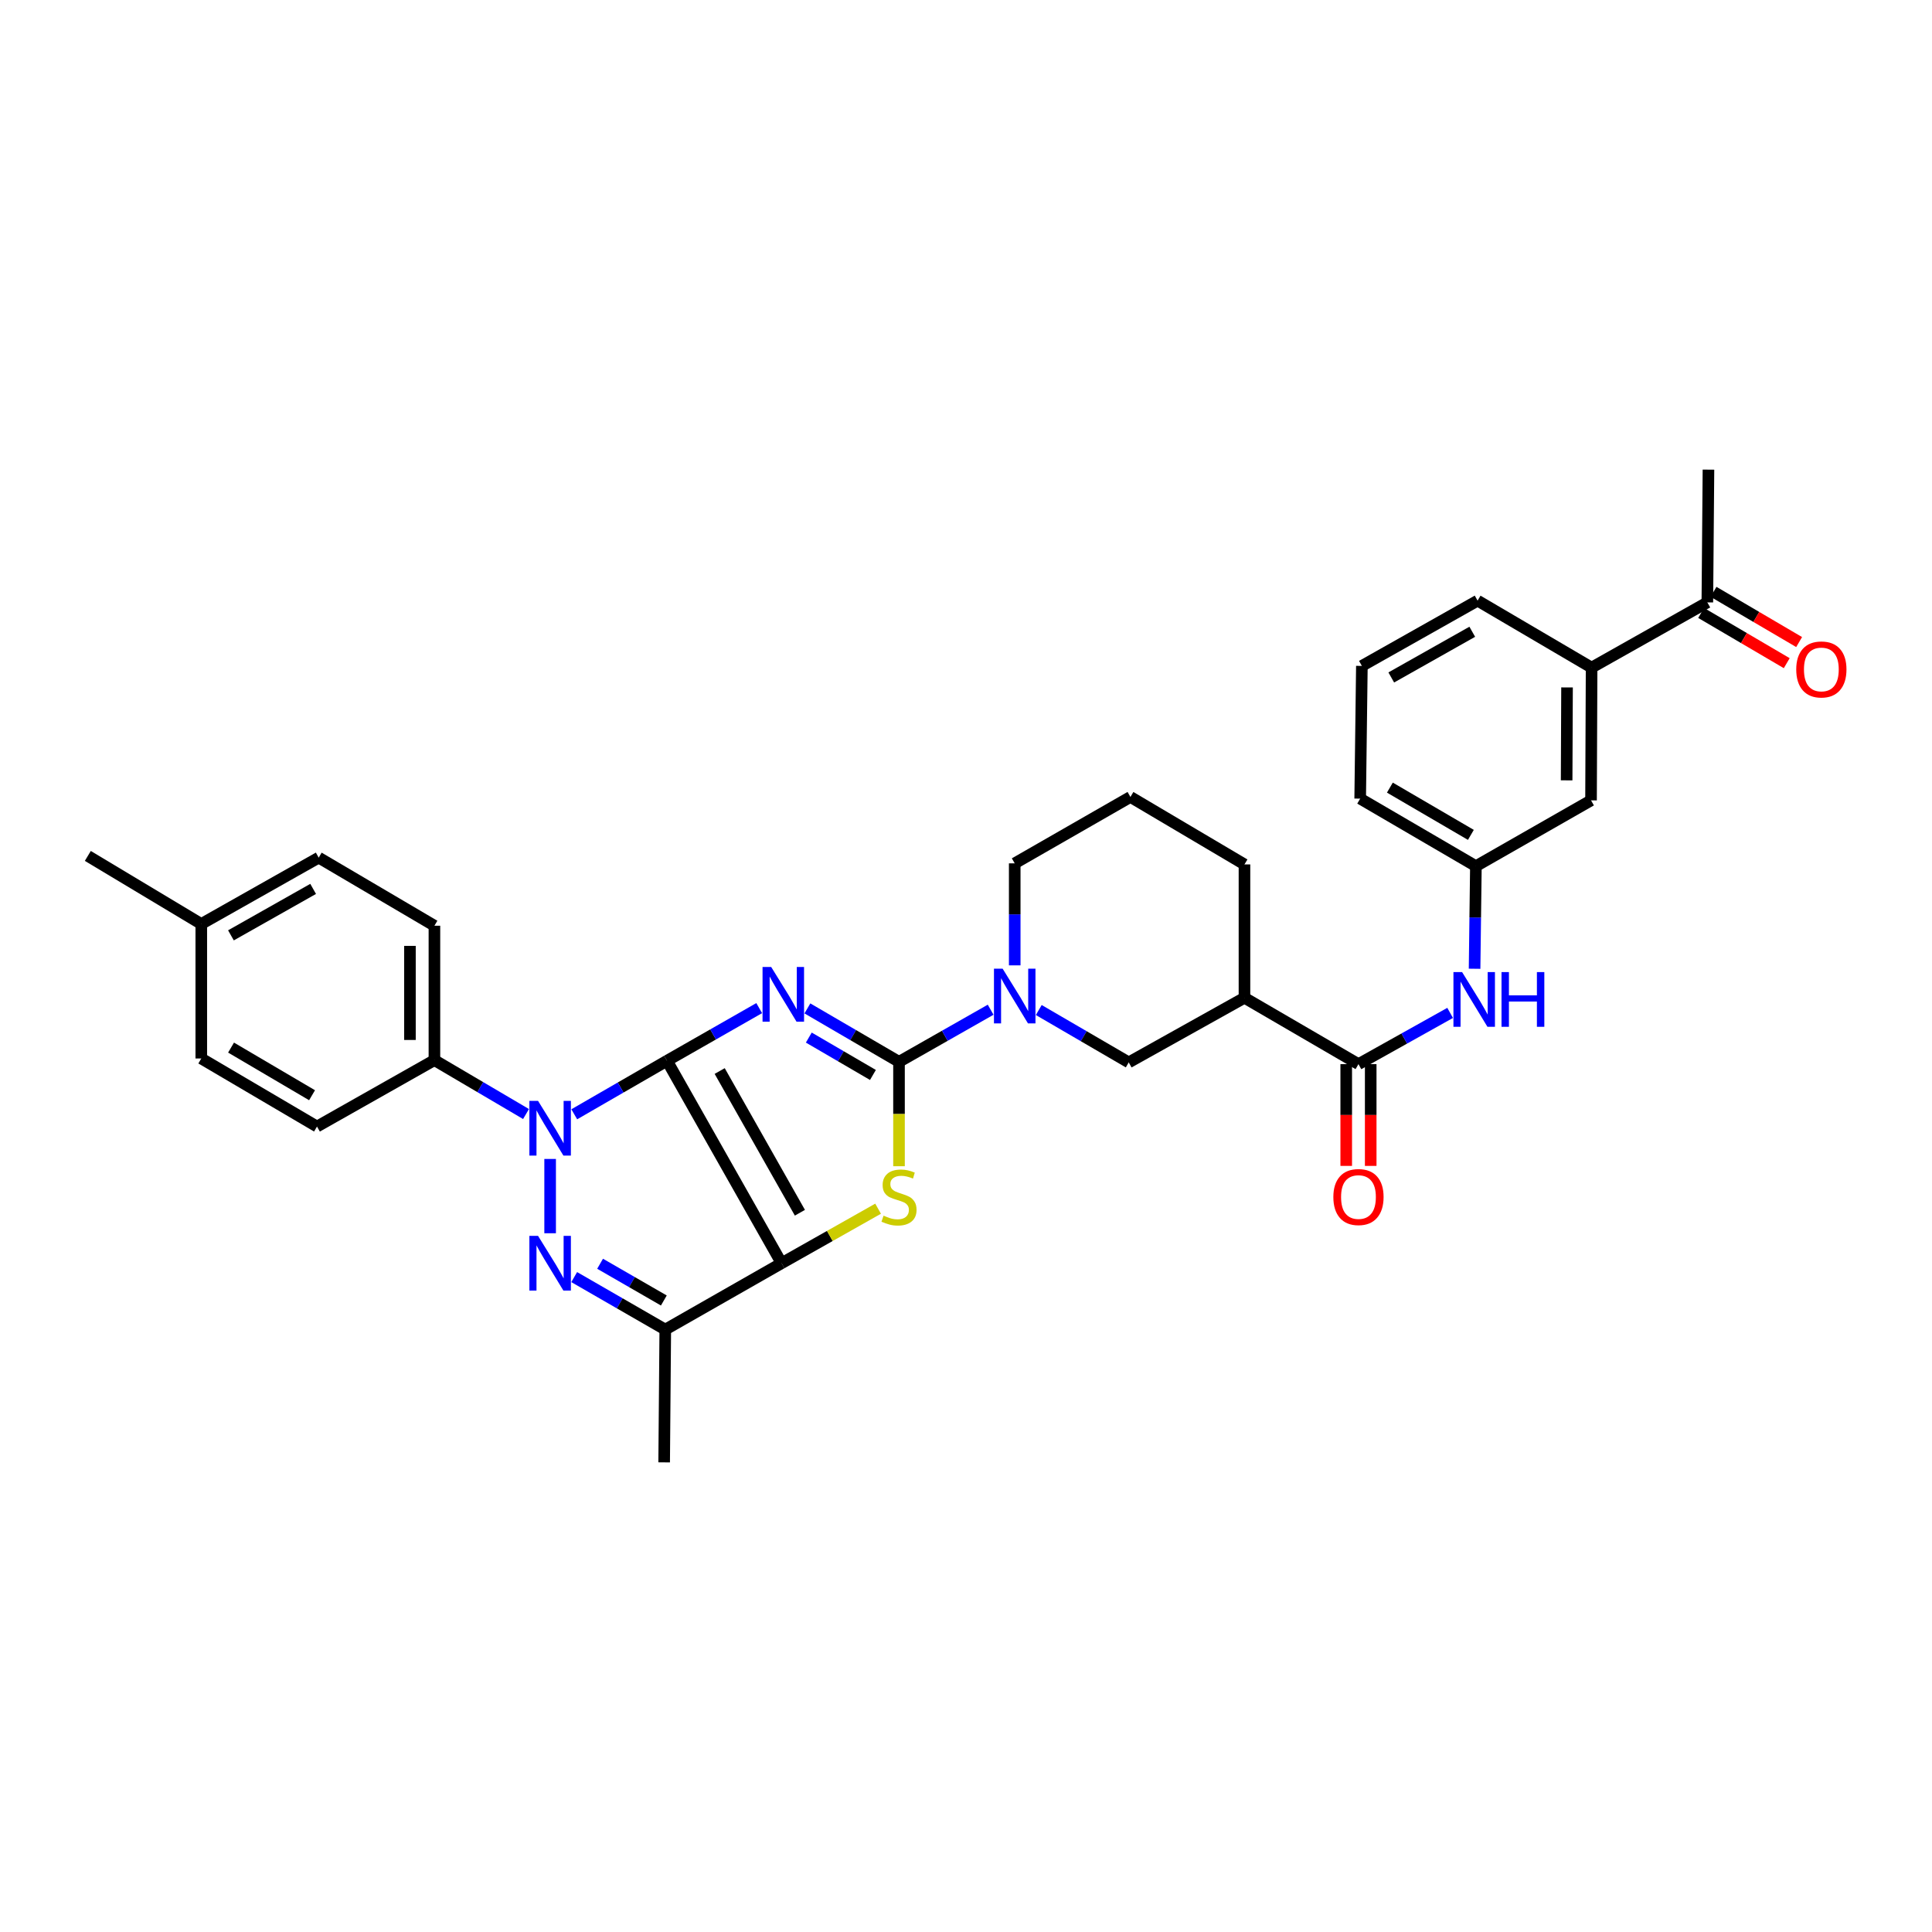 <?xml version='1.0' encoding='iso-8859-1'?>
<svg version='1.1' baseProfile='full'
              xmlns='http://www.w3.org/2000/svg'
                      xmlns:rdkit='http://www.rdkit.org/xml'
                      xmlns:xlink='http://www.w3.org/1999/xlink'
                  xml:space='preserve'
width='1000px' height='1000px' viewBox='0 0 1000 1000'>
<!-- END OF HEADER -->
<rect style='opacity:1.0;fill:#FFFFFF;stroke:none' width='1000' height='1000' x='0' y='0'> </rect>
<path class='bond-0' d='M 345.231,549.043 L 369.096,535.421' style='fill:none;fill-rule:evenodd;stroke:#000000;stroke-width:6px;stroke-linecap:butt;stroke-linejoin:miter;stroke-opacity:1' />
<path class='bond-0' d='M 369.096,535.421 L 392.96,521.799' style='fill:none;fill-rule:evenodd;stroke:#0000FF;stroke-width:6px;stroke-linecap:butt;stroke-linejoin:miter;stroke-opacity:1' />
<path class='bond-1' d='M 345.231,549.043 L 404.546,653.838' style='fill:none;fill-rule:evenodd;stroke:#000000;stroke-width:6px;stroke-linecap:butt;stroke-linejoin:miter;stroke-opacity:1' />
<path class='bond-1' d='M 372.509,554.358 L 414.03,627.715' style='fill:none;fill-rule:evenodd;stroke:#000000;stroke-width:6px;stroke-linecap:butt;stroke-linejoin:miter;stroke-opacity:1' />
<path class='bond-3' d='M 345.231,549.043 L 321.233,562.898' style='fill:none;fill-rule:evenodd;stroke:#000000;stroke-width:6px;stroke-linecap:butt;stroke-linejoin:miter;stroke-opacity:1' />
<path class='bond-3' d='M 321.233,562.898 L 297.234,576.754' style='fill:none;fill-rule:evenodd;stroke:#0000FF;stroke-width:6px;stroke-linecap:butt;stroke-linejoin:miter;stroke-opacity:1' />
<path class='bond-2' d='M 417.906,521.952 L 441.616,535.775' style='fill:none;fill-rule:evenodd;stroke:#0000FF;stroke-width:6px;stroke-linecap:butt;stroke-linejoin:miter;stroke-opacity:1' />
<path class='bond-2' d='M 441.616,535.775 L 465.325,549.599' style='fill:none;fill-rule:evenodd;stroke:#000000;stroke-width:6px;stroke-linecap:butt;stroke-linejoin:miter;stroke-opacity:1' />
<path class='bond-2' d='M 418.636,537.046 L 435.233,546.723' style='fill:none;fill-rule:evenodd;stroke:#0000FF;stroke-width:6px;stroke-linecap:butt;stroke-linejoin:miter;stroke-opacity:1' />
<path class='bond-2' d='M 435.233,546.723 L 451.829,556.4' style='fill:none;fill-rule:evenodd;stroke:#000000;stroke-width:6px;stroke-linecap:butt;stroke-linejoin:miter;stroke-opacity:1' />
<path class='bond-5' d='M 404.546,653.838 L 429.523,639.728' style='fill:none;fill-rule:evenodd;stroke:#000000;stroke-width:6px;stroke-linecap:butt;stroke-linejoin:miter;stroke-opacity:1' />
<path class='bond-5' d='M 429.523,639.728 L 454.5,625.618' style='fill:none;fill-rule:evenodd;stroke:#CCCC00;stroke-width:6px;stroke-linecap:butt;stroke-linejoin:miter;stroke-opacity:1' />
<path class='bond-6' d='M 404.546,653.838 L 344.344,688.188' style='fill:none;fill-rule:evenodd;stroke:#000000;stroke-width:6px;stroke-linecap:butt;stroke-linejoin:miter;stroke-opacity:1' />
<path class='bond-7' d='M 465.325,549.599 L 489.04,536.115' style='fill:none;fill-rule:evenodd;stroke:#000000;stroke-width:6px;stroke-linecap:butt;stroke-linejoin:miter;stroke-opacity:1' />
<path class='bond-7' d='M 489.04,536.115 L 512.755,522.631' style='fill:none;fill-rule:evenodd;stroke:#0000FF;stroke-width:6px;stroke-linecap:butt;stroke-linejoin:miter;stroke-opacity:1' />
<path class='bond-34' d='M 465.325,549.599 L 465.325,576.617' style='fill:none;fill-rule:evenodd;stroke:#000000;stroke-width:6px;stroke-linecap:butt;stroke-linejoin:miter;stroke-opacity:1' />
<path class='bond-34' d='M 465.325,576.617 L 465.325,603.635' style='fill:none;fill-rule:evenodd;stroke:#CCCC00;stroke-width:6px;stroke-linecap:butt;stroke-linejoin:miter;stroke-opacity:1' />
<path class='bond-4' d='M 284.748,599.87 L 284.748,638.329' style='fill:none;fill-rule:evenodd;stroke:#0000FF;stroke-width:6px;stroke-linecap:butt;stroke-linejoin:miter;stroke-opacity:1' />
<path class='bond-12' d='M 272.271,576.621 L 248.563,562.67' style='fill:none;fill-rule:evenodd;stroke:#0000FF;stroke-width:6px;stroke-linecap:butt;stroke-linejoin:miter;stroke-opacity:1' />
<path class='bond-12' d='M 248.563,562.67 L 224.856,548.719' style='fill:none;fill-rule:evenodd;stroke:#000000;stroke-width:6px;stroke-linecap:butt;stroke-linejoin:miter;stroke-opacity:1' />
<path class='bond-33' d='M 297.208,661.019 L 320.776,674.604' style='fill:none;fill-rule:evenodd;stroke:#0000FF;stroke-width:6px;stroke-linecap:butt;stroke-linejoin:miter;stroke-opacity:1' />
<path class='bond-33' d='M 320.776,674.604 L 344.344,688.188' style='fill:none;fill-rule:evenodd;stroke:#000000;stroke-width:6px;stroke-linecap:butt;stroke-linejoin:miter;stroke-opacity:1' />
<path class='bond-33' d='M 310.606,654.115 L 327.104,663.624' style='fill:none;fill-rule:evenodd;stroke:#0000FF;stroke-width:6px;stroke-linecap:butt;stroke-linejoin:miter;stroke-opacity:1' />
<path class='bond-33' d='M 327.104,663.624 L 343.602,673.133' style='fill:none;fill-rule:evenodd;stroke:#000000;stroke-width:6px;stroke-linecap:butt;stroke-linejoin:miter;stroke-opacity:1' />
<path class='bond-22' d='M 344.344,688.188 L 343.767,756.915' style='fill:none;fill-rule:evenodd;stroke:#000000;stroke-width:6px;stroke-linecap:butt;stroke-linejoin:miter;stroke-opacity:1' />
<path class='bond-10' d='M 537.664,522.79 L 560.947,536.342' style='fill:none;fill-rule:evenodd;stroke:#0000FF;stroke-width:6px;stroke-linecap:butt;stroke-linejoin:miter;stroke-opacity:1' />
<path class='bond-10' d='M 560.947,536.342 L 584.229,549.895' style='fill:none;fill-rule:evenodd;stroke:#000000;stroke-width:6px;stroke-linecap:butt;stroke-linejoin:miter;stroke-opacity:1' />
<path class='bond-21' d='M 525.217,499.668 L 525.217,473.267' style='fill:none;fill-rule:evenodd;stroke:#0000FF;stroke-width:6px;stroke-linecap:butt;stroke-linejoin:miter;stroke-opacity:1' />
<path class='bond-21' d='M 525.217,473.267 L 525.217,446.867' style='fill:none;fill-rule:evenodd;stroke:#000000;stroke-width:6px;stroke-linecap:butt;stroke-linejoin:miter;stroke-opacity:1' />
<path class='bond-8' d='M 703.14,550.796 L 644.135,516.446' style='fill:none;fill-rule:evenodd;stroke:#000000;stroke-width:6px;stroke-linecap:butt;stroke-linejoin:miter;stroke-opacity:1' />
<path class='bond-11' d='M 703.14,550.796 L 726.862,537.535' style='fill:none;fill-rule:evenodd;stroke:#000000;stroke-width:6px;stroke-linecap:butt;stroke-linejoin:miter;stroke-opacity:1' />
<path class='bond-11' d='M 726.862,537.535 L 750.584,524.275' style='fill:none;fill-rule:evenodd;stroke:#0000FF;stroke-width:6px;stroke-linecap:butt;stroke-linejoin:miter;stroke-opacity:1' />
<path class='bond-16' d='M 696.804,550.796 L 696.804,577.13' style='fill:none;fill-rule:evenodd;stroke:#000000;stroke-width:6px;stroke-linecap:butt;stroke-linejoin:miter;stroke-opacity:1' />
<path class='bond-16' d='M 696.804,577.13 L 696.804,603.465' style='fill:none;fill-rule:evenodd;stroke:#FF0000;stroke-width:6px;stroke-linecap:butt;stroke-linejoin:miter;stroke-opacity:1' />
<path class='bond-16' d='M 709.476,550.796 L 709.476,577.13' style='fill:none;fill-rule:evenodd;stroke:#000000;stroke-width:6px;stroke-linecap:butt;stroke-linejoin:miter;stroke-opacity:1' />
<path class='bond-16' d='M 709.476,577.13 L 709.476,603.465' style='fill:none;fill-rule:evenodd;stroke:#FF0000;stroke-width:6px;stroke-linecap:butt;stroke-linejoin:miter;stroke-opacity:1' />
<path class='bond-9' d='M 644.135,516.446 L 584.229,549.895' style='fill:none;fill-rule:evenodd;stroke:#000000;stroke-width:6px;stroke-linecap:butt;stroke-linejoin:miter;stroke-opacity:1' />
<path class='bond-36' d='M 644.135,516.446 L 644.135,447.423' style='fill:none;fill-rule:evenodd;stroke:#000000;stroke-width:6px;stroke-linecap:butt;stroke-linejoin:miter;stroke-opacity:1' />
<path class='bond-15' d='M 763.242,501.427 L 763.58,474.876' style='fill:none;fill-rule:evenodd;stroke:#0000FF;stroke-width:6px;stroke-linecap:butt;stroke-linejoin:miter;stroke-opacity:1' />
<path class='bond-15' d='M 763.58,474.876 L 763.919,448.324' style='fill:none;fill-rule:evenodd;stroke:#000000;stroke-width:6px;stroke-linecap:butt;stroke-linejoin:miter;stroke-opacity:1' />
<path class='bond-19' d='M 224.856,548.719 L 224.856,479.154' style='fill:none;fill-rule:evenodd;stroke:#000000;stroke-width:6px;stroke-linecap:butt;stroke-linejoin:miter;stroke-opacity:1' />
<path class='bond-19' d='M 212.183,538.284 L 212.183,489.588' style='fill:none;fill-rule:evenodd;stroke:#000000;stroke-width:6px;stroke-linecap:butt;stroke-linejoin:miter;stroke-opacity:1' />
<path class='bond-20' d='M 224.856,548.719 L 164.077,583.097' style='fill:none;fill-rule:evenodd;stroke:#000000;stroke-width:6px;stroke-linecap:butt;stroke-linejoin:miter;stroke-opacity:1' />
<path class='bond-13' d='M 823.811,345.557 L 823.516,414.27' style='fill:none;fill-rule:evenodd;stroke:#000000;stroke-width:6px;stroke-linecap:butt;stroke-linejoin:miter;stroke-opacity:1' />
<path class='bond-13' d='M 811.094,355.809 L 810.887,403.908' style='fill:none;fill-rule:evenodd;stroke:#000000;stroke-width:6px;stroke-linecap:butt;stroke-linejoin:miter;stroke-opacity:1' />
<path class='bond-14' d='M 823.811,345.557 L 883.717,311.798' style='fill:none;fill-rule:evenodd;stroke:#000000;stroke-width:6px;stroke-linecap:butt;stroke-linejoin:miter;stroke-opacity:1' />
<path class='bond-37' d='M 823.811,345.557 L 764.799,310.897' style='fill:none;fill-rule:evenodd;stroke:#000000;stroke-width:6px;stroke-linecap:butt;stroke-linejoin:miter;stroke-opacity:1' />
<path class='bond-18' d='M 880.511,317.263 L 902.661,330.26' style='fill:none;fill-rule:evenodd;stroke:#000000;stroke-width:6px;stroke-linecap:butt;stroke-linejoin:miter;stroke-opacity:1' />
<path class='bond-18' d='M 902.661,330.26 L 924.812,343.256' style='fill:none;fill-rule:evenodd;stroke:#FF0000;stroke-width:6px;stroke-linecap:butt;stroke-linejoin:miter;stroke-opacity:1' />
<path class='bond-18' d='M 886.924,306.333 L 909.075,319.33' style='fill:none;fill-rule:evenodd;stroke:#000000;stroke-width:6px;stroke-linecap:butt;stroke-linejoin:miter;stroke-opacity:1' />
<path class='bond-18' d='M 909.075,319.33 L 931.225,332.326' style='fill:none;fill-rule:evenodd;stroke:#FF0000;stroke-width:6px;stroke-linecap:butt;stroke-linejoin:miter;stroke-opacity:1' />
<path class='bond-31' d='M 883.717,311.798 L 884.295,243.085' style='fill:none;fill-rule:evenodd;stroke:#000000;stroke-width:6px;stroke-linecap:butt;stroke-linejoin:miter;stroke-opacity:1' />
<path class='bond-17' d='M 763.919,448.324 L 823.516,414.27' style='fill:none;fill-rule:evenodd;stroke:#000000;stroke-width:6px;stroke-linecap:butt;stroke-linejoin:miter;stroke-opacity:1' />
<path class='bond-30' d='M 763.919,448.324 L 704.027,413.369' style='fill:none;fill-rule:evenodd;stroke:#000000;stroke-width:6px;stroke-linecap:butt;stroke-linejoin:miter;stroke-opacity:1' />
<path class='bond-30' d='M 761.323,432.136 L 719.399,407.667' style='fill:none;fill-rule:evenodd;stroke:#000000;stroke-width:6px;stroke-linecap:butt;stroke-linejoin:miter;stroke-opacity:1' />
<path class='bond-24' d='M 224.856,479.154 L 164.964,443.91' style='fill:none;fill-rule:evenodd;stroke:#000000;stroke-width:6px;stroke-linecap:butt;stroke-linejoin:miter;stroke-opacity:1' />
<path class='bond-23' d='M 164.077,583.097 L 104.185,547.867' style='fill:none;fill-rule:evenodd;stroke:#000000;stroke-width:6px;stroke-linecap:butt;stroke-linejoin:miter;stroke-opacity:1' />
<path class='bond-23' d='M 161.518,566.889 L 119.594,542.229' style='fill:none;fill-rule:evenodd;stroke:#000000;stroke-width:6px;stroke-linecap:butt;stroke-linejoin:miter;stroke-opacity:1' />
<path class='bond-27' d='M 525.217,446.867 L 585.109,412.503' style='fill:none;fill-rule:evenodd;stroke:#000000;stroke-width:6px;stroke-linecap:butt;stroke-linejoin:miter;stroke-opacity:1' />
<path class='bond-25' d='M 104.185,547.867 L 104.185,478.252' style='fill:none;fill-rule:evenodd;stroke:#000000;stroke-width:6px;stroke-linecap:butt;stroke-linejoin:miter;stroke-opacity:1' />
<path class='bond-35' d='M 164.964,443.91 L 104.185,478.252' style='fill:none;fill-rule:evenodd;stroke:#000000;stroke-width:6px;stroke-linecap:butt;stroke-linejoin:miter;stroke-opacity:1' />
<path class='bond-35' d='M 162.081,460.094 L 119.536,484.134' style='fill:none;fill-rule:evenodd;stroke:#000000;stroke-width:6px;stroke-linecap:butt;stroke-linejoin:miter;stroke-opacity:1' />
<path class='bond-32' d='M 104.185,478.252 L 45.455,443.023' style='fill:none;fill-rule:evenodd;stroke:#000000;stroke-width:6px;stroke-linecap:butt;stroke-linejoin:miter;stroke-opacity:1' />
<path class='bond-26' d='M 644.135,447.423 L 585.109,412.503' style='fill:none;fill-rule:evenodd;stroke:#000000;stroke-width:6px;stroke-linecap:butt;stroke-linejoin:miter;stroke-opacity:1' />
<path class='bond-28' d='M 764.799,310.897 L 704.907,344.676' style='fill:none;fill-rule:evenodd;stroke:#000000;stroke-width:6px;stroke-linecap:butt;stroke-linejoin:miter;stroke-opacity:1' />
<path class='bond-28' d='M 762.041,327.002 L 720.117,350.648' style='fill:none;fill-rule:evenodd;stroke:#000000;stroke-width:6px;stroke-linecap:butt;stroke-linejoin:miter;stroke-opacity:1' />
<path class='bond-29' d='M 704.907,344.676 L 704.027,413.369' style='fill:none;fill-rule:evenodd;stroke:#000000;stroke-width:6px;stroke-linecap:butt;stroke-linejoin:miter;stroke-opacity:1' />
<path  class='atom-1' d='M 399.173 500.519
L 408.453 515.519
Q 409.373 516.999, 410.853 519.679
Q 412.333 522.359, 412.413 522.519
L 412.413 500.519
L 416.173 500.519
L 416.173 528.839
L 412.293 528.839
L 402.333 512.439
Q 401.173 510.519, 399.933 508.319
Q 398.733 506.119, 398.373 505.439
L 398.373 528.839
L 394.693 528.839
L 394.693 500.519
L 399.173 500.519
' fill='#0000FF'/>
<path  class='atom-4' d='M 278.488 569.803
L 287.768 584.803
Q 288.688 586.283, 290.168 588.963
Q 291.648 591.643, 291.728 591.803
L 291.728 569.803
L 295.488 569.803
L 295.488 598.123
L 291.608 598.123
L 281.648 581.723
Q 280.488 579.803, 279.248 577.603
Q 278.048 575.403, 277.688 574.723
L 277.688 598.123
L 274.008 598.123
L 274.008 569.803
L 278.488 569.803
' fill='#0000FF'/>
<path  class='atom-5' d='M 278.488 639.678
L 287.768 654.678
Q 288.688 656.158, 290.168 658.838
Q 291.648 661.518, 291.728 661.678
L 291.728 639.678
L 295.488 639.678
L 295.488 667.998
L 291.608 667.998
L 281.648 651.598
Q 280.488 649.678, 279.248 647.478
Q 278.048 645.278, 277.688 644.598
L 277.688 667.998
L 274.008 667.998
L 274.008 639.678
L 278.488 639.678
' fill='#0000FF'/>
<path  class='atom-6' d='M 457.325 629.222
Q 457.645 629.342, 458.965 629.902
Q 460.285 630.462, 461.725 630.822
Q 463.205 631.142, 464.645 631.142
Q 467.325 631.142, 468.885 629.862
Q 470.445 628.542, 470.445 626.262
Q 470.445 624.702, 469.645 623.742
Q 468.885 622.782, 467.685 622.262
Q 466.485 621.742, 464.485 621.142
Q 461.965 620.382, 460.445 619.662
Q 458.965 618.942, 457.885 617.422
Q 456.845 615.902, 456.845 613.342
Q 456.845 609.782, 459.245 607.582
Q 461.685 605.382, 466.485 605.382
Q 469.765 605.382, 473.485 606.942
L 472.565 610.022
Q 469.165 608.622, 466.605 608.622
Q 463.845 608.622, 462.325 609.782
Q 460.805 610.902, 460.845 612.862
Q 460.845 614.382, 461.605 615.302
Q 462.405 616.222, 463.525 616.742
Q 464.685 617.262, 466.605 617.862
Q 469.165 618.662, 470.685 619.462
Q 472.205 620.262, 473.285 621.902
Q 474.405 623.502, 474.405 626.262
Q 474.405 630.182, 471.765 632.302
Q 469.165 634.382, 464.805 634.382
Q 462.285 634.382, 460.365 633.822
Q 458.485 633.302, 456.245 632.382
L 457.325 629.222
' fill='#CCCC00'/>
<path  class='atom-8' d='M 518.957 501.385
L 528.237 516.385
Q 529.157 517.865, 530.637 520.545
Q 532.117 523.225, 532.197 523.385
L 532.197 501.385
L 535.957 501.385
L 535.957 529.705
L 532.077 529.705
L 522.117 513.305
Q 520.957 511.385, 519.717 509.185
Q 518.517 506.985, 518.157 506.305
L 518.157 529.705
L 514.477 529.705
L 514.477 501.385
L 518.957 501.385
' fill='#0000FF'/>
<path  class='atom-12' d='M 756.779 503.152
L 766.059 518.152
Q 766.979 519.632, 768.459 522.312
Q 769.939 524.992, 770.019 525.152
L 770.019 503.152
L 773.779 503.152
L 773.779 531.472
L 769.899 531.472
L 759.939 515.072
Q 758.779 513.152, 757.539 510.952
Q 756.339 508.752, 755.979 508.072
L 755.979 531.472
L 752.299 531.472
L 752.299 503.152
L 756.779 503.152
' fill='#0000FF'/>
<path  class='atom-12' d='M 777.179 503.152
L 781.019 503.152
L 781.019 515.192
L 795.499 515.192
L 795.499 503.152
L 799.339 503.152
L 799.339 531.472
L 795.499 531.472
L 795.499 518.392
L 781.019 518.392
L 781.019 531.472
L 777.179 531.472
L 777.179 503.152
' fill='#0000FF'/>
<path  class='atom-17' d='M 690.14 619.582
Q 690.14 612.782, 693.5 608.982
Q 696.86 605.182, 703.14 605.182
Q 709.42 605.182, 712.78 608.982
Q 716.14 612.782, 716.14 619.582
Q 716.14 626.462, 712.74 630.382
Q 709.34 634.262, 703.14 634.262
Q 696.9 634.262, 693.5 630.382
Q 690.14 626.502, 690.14 619.582
M 703.14 631.062
Q 707.46 631.062, 709.78 628.182
Q 712.14 625.262, 712.14 619.582
Q 712.14 614.022, 709.78 611.222
Q 707.46 608.382, 703.14 608.382
Q 698.82 608.382, 696.46 611.182
Q 694.14 613.982, 694.14 619.582
Q 694.14 625.302, 696.46 628.182
Q 698.82 631.062, 703.14 631.062
' fill='#FF0000'/>
<path  class='atom-19' d='M 929.729 346.502
Q 929.729 339.702, 933.089 335.902
Q 936.449 332.102, 942.729 332.102
Q 949.009 332.102, 952.369 335.902
Q 955.729 339.702, 955.729 346.502
Q 955.729 353.382, 952.329 357.302
Q 948.929 361.182, 942.729 361.182
Q 936.489 361.182, 933.089 357.302
Q 929.729 353.422, 929.729 346.502
M 942.729 357.982
Q 947.049 357.982, 949.369 355.102
Q 951.729 352.182, 951.729 346.502
Q 951.729 340.942, 949.369 338.142
Q 947.049 335.302, 942.729 335.302
Q 938.409 335.302, 936.049 338.102
Q 933.729 340.902, 933.729 346.502
Q 933.729 352.222, 936.049 355.102
Q 938.409 357.982, 942.729 357.982
' fill='#FF0000'/>
</svg>
